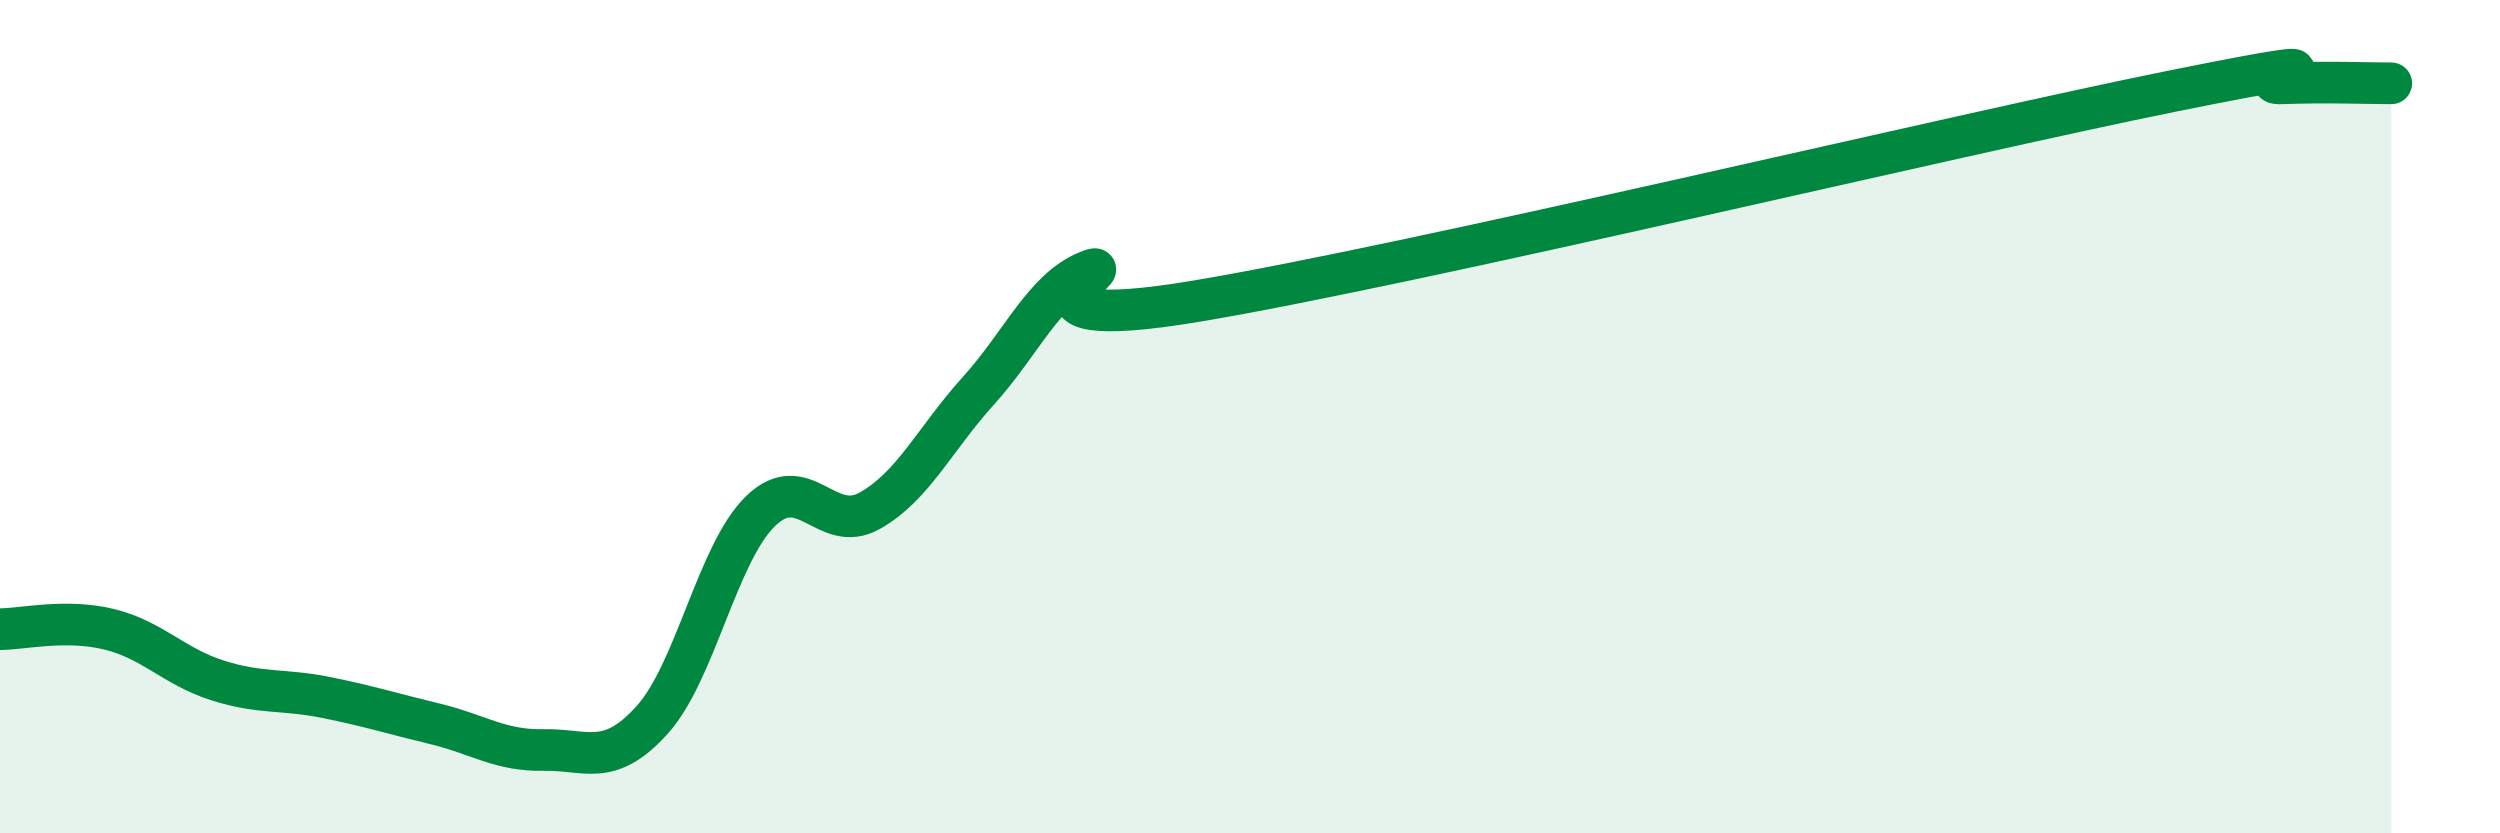
    <svg width="60" height="20" viewBox="0 0 60 20" xmlns="http://www.w3.org/2000/svg">
      <path
        d="M 0,15.1 C 0.52,15.1 1.57,14.85 2.61,15.1 C 3.65,15.35 4.18,16 5.22,16.33 C 6.26,16.66 6.79,16.53 7.83,16.74 C 8.87,16.95 9.39,17.12 10.43,17.37 C 11.47,17.62 12,18.02 13.04,18 C 14.08,17.98 14.61,18.43 15.65,17.28 C 16.69,16.13 17.22,13.26 18.26,12.26 C 19.3,11.26 19.83,12.84 20.87,12.26 C 21.91,11.68 22.44,10.53 23.48,9.38 C 24.52,8.23 25.05,6.95 26.09,6.52 C 27.13,6.09 23.48,8.1 28.7,7.23 C 33.92,6.36 46.95,3.23 52.17,2.18 C 57.39,1.13 53.74,2.04 54.78,2 C 55.82,1.96 56.87,2 57.39,2L57.39 20L0 20Z"
        fill="#008740"
        opacity="0.1"
        stroke-linecap="round"
        stroke-linejoin="round"
      />
      <path
        d="M 0,15.1 C 0.52,15.1 1.57,14.85 2.61,15.1 C 3.65,15.35 4.18,16 5.22,16.33 C 6.26,16.66 6.79,16.53 7.83,16.74 C 8.87,16.95 9.39,17.12 10.43,17.37 C 11.47,17.62 12,18.02 13.04,18 C 14.08,17.98 14.61,18.43 15.65,17.28 C 16.69,16.13 17.22,13.26 18.26,12.26 C 19.3,11.26 19.83,12.84 20.87,12.26 C 21.91,11.68 22.44,10.53 23.48,9.38 C 24.52,8.23 25.05,6.95 26.09,6.52 C 27.13,6.09 23.48,8.1 28.7,7.23 C 33.92,6.36 46.95,3.23 52.17,2.18 C 57.39,1.13 53.74,2.04 54.78,2 C 55.82,1.96 56.87,2 57.39,2"
        stroke="#008740"
        stroke-width="1"
        fill="none"
        stroke-linecap="round"
        stroke-linejoin="round"
      />
    </svg>
  